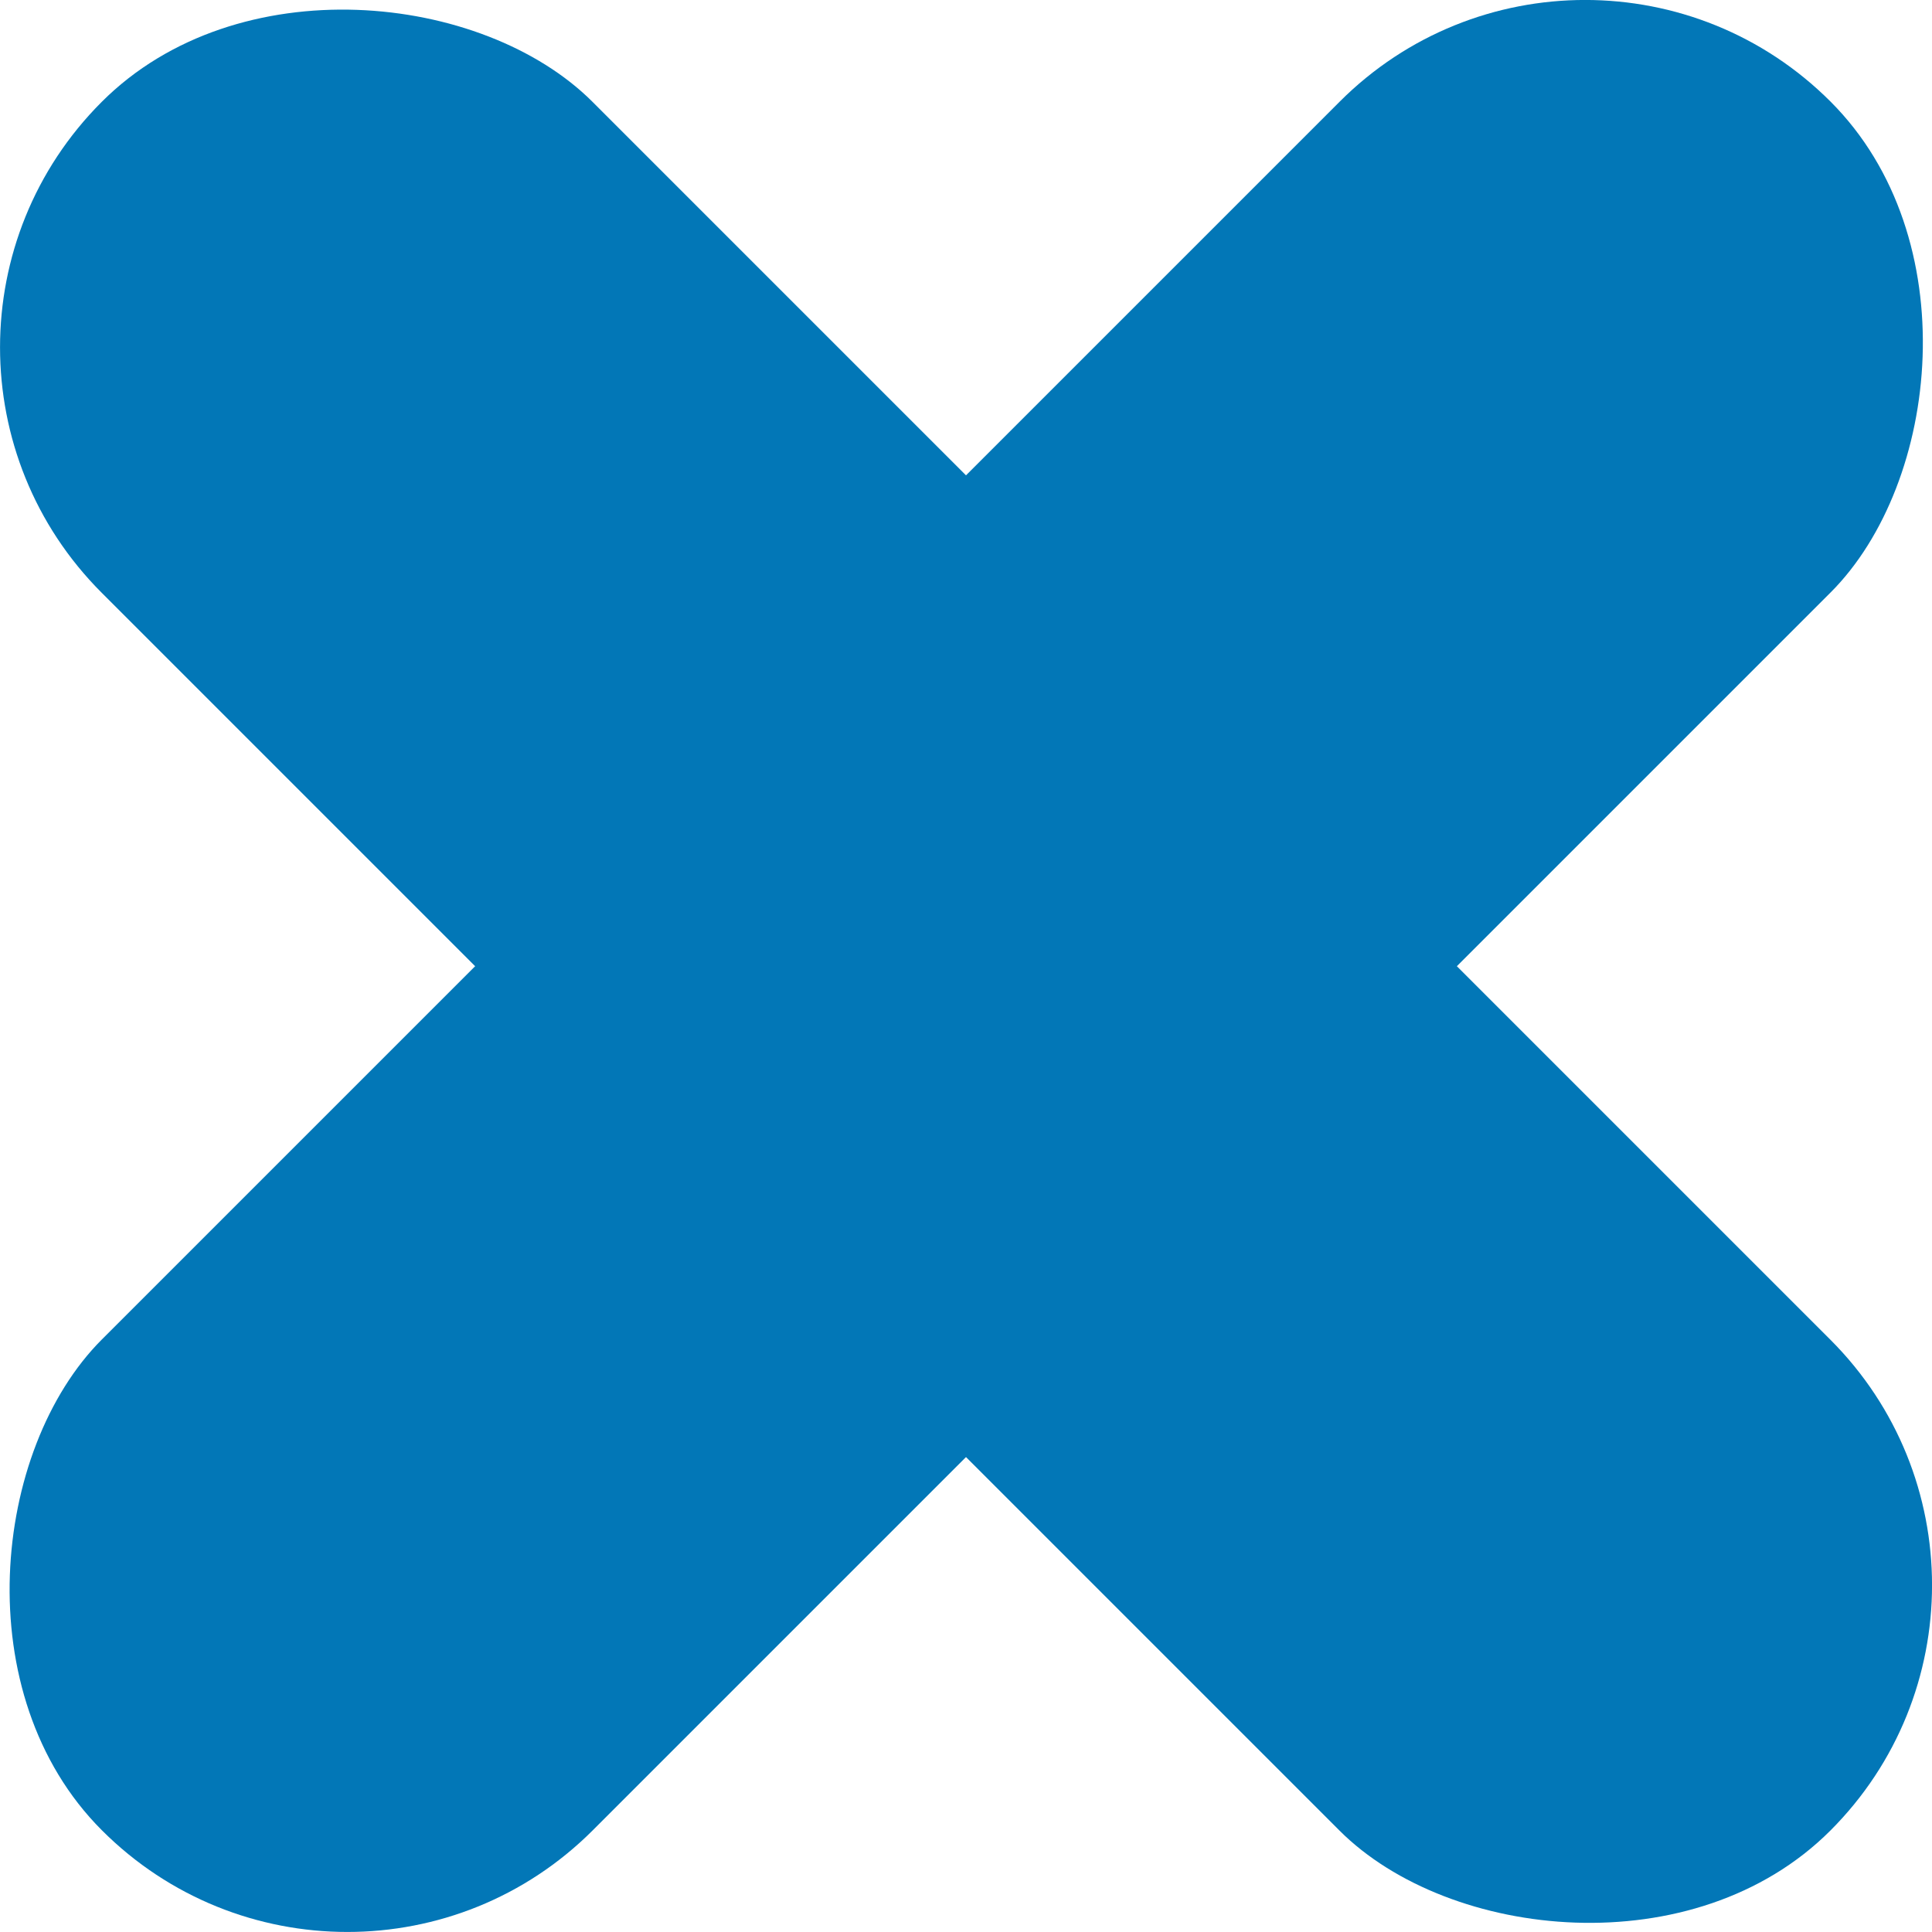   <svg xmlns="http://www.w3.org/2000/svg" viewBox="0 0 69.41 69.41" width="100%" style="vertical-align: middle; max-width: 100%; width: 100%;">
   <g>
    <g>
     <rect x="22.24" y="-9.21" width="24.94" height="87.83" rx="12.47" transform="translate(34.71 -14.38) rotate(45)" fill="rgb(2,119,183)">
     </rect>
     <rect x="22.24" y="-9.21" width="24.94" height="87.83" rx="12.47" transform="translate(83.79 34.71) rotate(135)" fill="rgb(2,119,183)">
     </rect>
    </g>
   </g>
  </svg>
